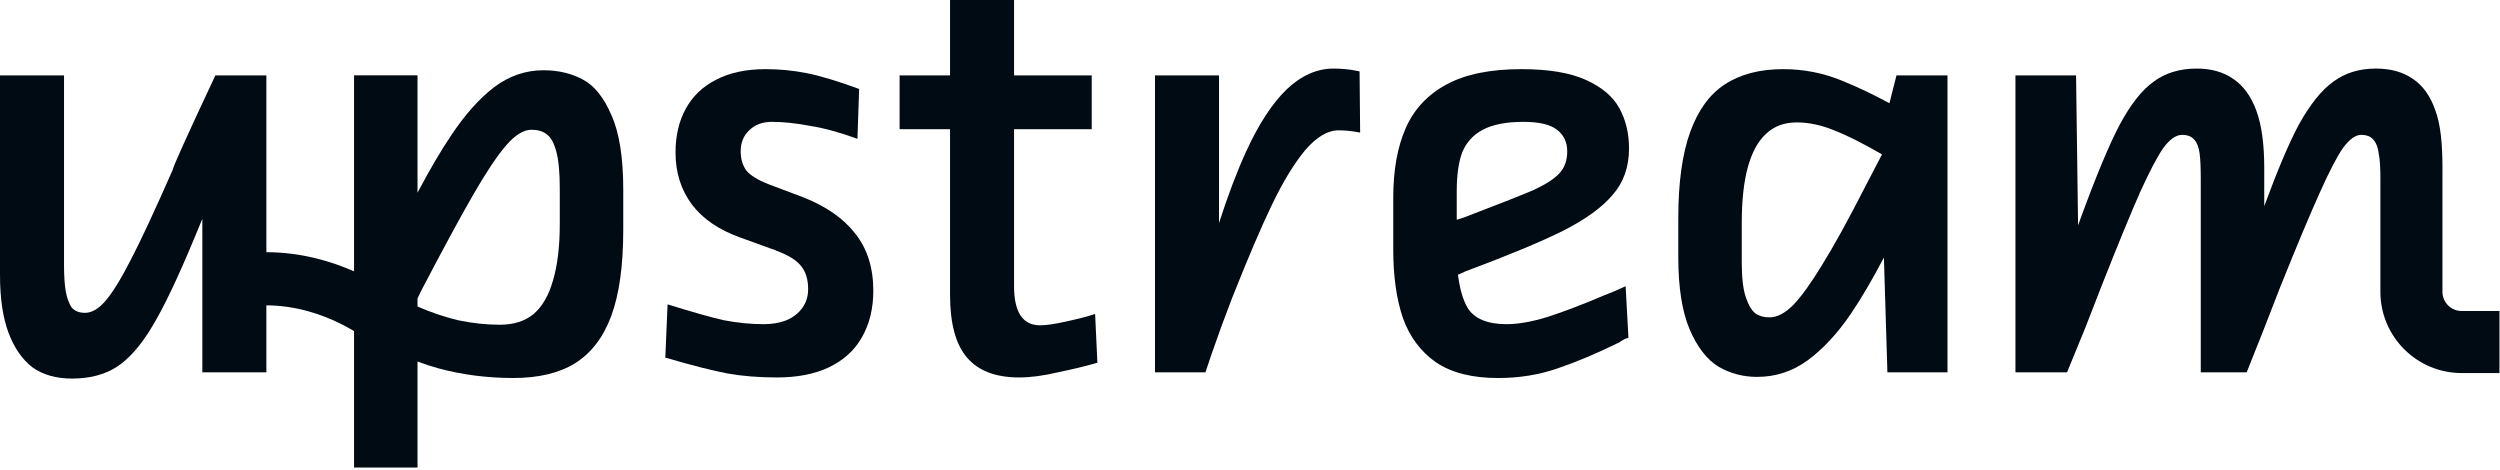 <svg width="287" height="54" viewBox="0 0 287 54" fill="none" xmlns="http://www.w3.org/2000/svg">
<path d="M7.351 30.513C7.351 31.684 7.418 32.661 7.548 33.442C7.678 34.179 7.895 34.788 8.199 35.265C8.546 35.698 9.066 35.913 9.759 35.913C10.54 35.913 11.32 35.458 12.101 34.547C12.925 33.593 13.902 32.01 15.029 29.798C16.201 27.543 17.807 24.095 19.845 19.454C19.802 19.281 21.428 15.68 24.725 8.653H30.58V42.746H23.228V25.126C22.911 25.875 22.605 26.607 22.317 27.326C20.409 31.923 18.782 35.328 17.437 37.54C16.137 39.708 14.77 41.248 13.339 42.159C11.951 43.026 10.258 43.461 8.263 43.461C6.441 43.461 4.922 43.026 3.708 42.159C2.537 41.248 1.626 39.925 0.975 38.191C0.325 36.456 0 34.244 0 31.555V8.653H7.351V30.513Z" fill="#010B13"/>
<path fill-rule="evenodd" clip-rule="evenodd" d="M204.704 7.938C207.046 7.938 209.279 8.373 211.404 9.24C213.153 9.94 214.986 10.811 216.905 11.85L217.716 8.653H223.571V42.746H216.674L216.273 29.564C214.912 32.148 213.659 34.288 212.509 35.979C210.948 38.278 209.278 40.079 207.5 41.38C205.765 42.637 203.836 43.267 201.711 43.267C200.106 43.267 198.631 42.875 197.286 42.095C195.942 41.27 194.834 39.838 193.967 37.8C193.1 35.761 192.667 32.986 192.667 29.473V25.048C192.667 20.971 193.122 17.674 194.033 15.159C194.944 12.644 196.266 10.822 198.001 9.694C199.779 8.523 202.015 7.938 204.704 7.938ZM206.264 14.053C204.833 14.053 203.661 14.488 202.75 15.355C201.84 16.18 201.146 17.438 200.669 19.129C200.192 20.821 199.954 22.99 199.954 25.635V30.124C199.954 31.859 200.105 33.181 200.409 34.092C200.712 35.003 201.081 35.632 201.514 35.979C201.948 36.283 202.491 36.434 203.141 36.434C204.008 36.434 204.919 35.958 205.873 35.004C206.827 34.006 207.935 32.467 209.193 30.385C210.494 28.303 212.12 25.352 214.072 21.535C214.74 20.239 215.406 18.971 216.055 17.723C213.804 16.425 211.972 15.505 210.559 14.965C209.084 14.357 207.652 14.053 206.264 14.053Z" fill="#010B13"/>
<path fill-rule="evenodd" clip-rule="evenodd" d="M174.65 7.938C177.772 7.938 180.244 8.35 182.065 9.174C183.887 9.998 185.168 11.082 185.906 12.427C186.643 13.771 187.011 15.311 187.011 17.046C187.011 19.171 186.382 20.951 185.124 22.382C183.91 23.814 182.022 25.18 179.464 26.481C176.948 27.738 173.196 29.299 168.208 31.163C167.991 31.25 167.753 31.36 167.493 31.49C167.456 31.505 167.415 31.514 167.376 31.528C167.568 33.115 167.933 34.382 168.469 35.328C169.249 36.586 170.745 37.215 172.957 37.215C174.302 37.215 175.885 36.934 177.707 36.37C179.572 35.763 181.677 34.96 184.019 33.962C184.452 33.789 184.885 33.614 185.318 33.441C185.796 33.224 186.23 33.03 186.621 32.856L186.945 38.778C186.772 38.821 186.6 38.886 186.427 38.972C186.253 39.059 186.079 39.169 185.906 39.299C183.347 40.557 180.981 41.554 178.812 42.291C176.687 43.028 174.411 43.397 171.982 43.397C168.989 43.397 166.603 42.788 164.825 41.574C163.09 40.359 161.832 38.669 161.051 36.5C160.314 34.332 159.945 31.707 159.945 28.628V22.707C159.945 19.54 160.424 16.873 161.378 14.704C162.332 12.536 163.892 10.866 166.061 9.694C168.229 8.523 171.094 7.938 174.65 7.938ZM174.908 13.989C172.914 13.989 171.353 14.291 170.225 14.898C169.141 15.462 168.361 16.309 167.884 17.436C167.45 18.564 167.233 20.083 167.233 21.992V25.232C167.5 25.141 167.762 25.06 168.014 24.984C171.873 23.51 174.519 22.469 175.95 21.861C177.381 21.211 178.402 20.559 179.009 19.908C179.616 19.258 179.918 18.413 179.918 17.373C179.918 16.332 179.529 15.505 178.749 14.898C177.968 14.291 176.686 13.989 174.908 13.989Z" fill="#010B13"/>
<path d="M153.086 7.872C154.04 7.872 154.931 7.959 155.755 8.132L156.079 8.196L156.145 15.223C155.278 15.049 154.454 14.962 153.674 14.962C152.416 14.962 151.134 15.722 149.833 17.24C148.575 18.758 147.317 20.819 146.059 23.422C144.801 26.024 143.262 29.626 141.44 34.223C140.562 36.499 139.769 38.666 139.062 40.724L138.384 42.746H132.593V8.653H139.944V25.604C140.961 22.439 142.002 19.694 143.067 17.37C144.498 14.248 146.038 11.884 147.686 10.28C149.377 8.675 151.178 7.872 153.086 7.872Z" fill="#010B13"/>
<path d="M116.415 8.654H125.329V14.835H116.415V32.857C116.415 35.85 117.413 37.346 119.408 37.346C120.102 37.346 121.122 37.195 122.467 36.892C123.854 36.588 124.939 36.304 125.72 36.044L125.98 41.641C124.636 42.032 123.116 42.4 121.425 42.747C119.777 43.137 118.301 43.331 117 43.331C114.311 43.331 112.316 42.572 111.015 41.054C109.714 39.536 109.064 37.129 109.064 33.833V14.835H103.273V8.654H109.064V0H116.415V8.654Z" fill="#010B13"/>
<path d="M76.638 34.939C79.414 35.806 81.561 36.413 83.079 36.76C84.641 37.064 86.18 37.216 87.699 37.216C88.653 37.216 89.52 37.064 90.301 36.76C91.082 36.413 91.689 35.936 92.123 35.329C92.557 34.722 92.773 34.006 92.773 33.182C92.773 32.097 92.513 31.23 91.993 30.579C91.472 29.885 90.496 29.278 89.065 28.758C89.022 28.714 88.978 28.693 88.935 28.693C88.891 28.649 88.826 28.628 88.74 28.628L84.966 27.261C82.537 26.394 80.694 25.136 79.436 23.488C78.178 21.796 77.549 19.801 77.549 17.502C77.549 15.593 77.939 13.923 78.72 12.492C79.501 11.061 80.65 9.955 82.168 9.174C83.73 8.35 85.638 7.938 87.894 7.938C89.499 7.938 91.06 8.09 92.578 8.393C94.14 8.697 96.157 9.304 98.629 10.215L98.434 15.94C96.439 15.203 94.617 14.704 92.969 14.444C91.364 14.14 89.911 13.989 88.609 13.989C87.525 13.989 86.658 14.314 86.007 14.964C85.356 15.572 85.031 16.374 85.031 17.372C85.031 18.239 85.248 18.977 85.682 19.584C86.159 20.148 87.005 20.668 88.219 21.145L92.188 22.642C94.834 23.683 96.829 25.071 98.174 26.806C99.562 28.541 100.256 30.731 100.256 33.377C100.256 35.416 99.822 37.194 98.954 38.712C98.13 40.187 96.872 41.336 95.181 42.16C93.532 42.941 91.537 43.332 89.195 43.332C87.113 43.332 85.226 43.18 83.535 42.876C81.886 42.572 79.501 41.965 76.378 41.054L76.638 34.939Z" fill="#010B13"/>
<path d="M272.753 7.872C274.444 7.872 275.854 8.263 276.982 9.044C278.152 9.824 279.02 11.039 279.584 12.687C280.191 14.335 280.394 16.552 280.394 19.284V20.578L280.392 20.575V33.495C280.392 34.714 281.382 35.703 282.597 35.703H286.938V42.826H282.597C277.444 42.826 273.269 38.644 273.269 33.495V20.538L273.272 20.493C273.272 19.235 273.208 18.281 273.078 17.631C272.991 16.938 272.796 16.418 272.493 16.071C272.189 15.68 271.711 15.483 271.06 15.483C270.41 15.483 269.716 15.983 268.979 16.98C268.285 17.977 267.395 19.691 266.311 22.12C265.227 24.505 263.707 28.127 261.756 32.984C261.192 34.459 260.586 36.022 259.935 37.67L257.918 42.746H252.648V20.493C252.648 19.235 252.604 18.281 252.517 17.631C252.431 16.937 252.236 16.418 251.933 16.071C251.629 15.68 251.151 15.483 250.5 15.483C249.806 15.484 249.09 15.982 248.353 16.98C247.659 17.977 246.771 19.67 245.687 22.056C244.646 24.398 243.15 28.041 241.198 32.984C240.634 34.459 240.026 36.022 239.375 37.67L237.294 42.746H231.373V8.653H238.333L238.562 25.862C238.638 25.654 238.714 25.447 238.79 25.242C240.612 20.256 242.129 16.613 243.343 14.314C244.601 11.972 245.903 10.322 247.247 9.368C248.592 8.37 250.241 7.872 252.193 7.872C253.841 7.872 255.23 8.263 256.358 9.044C257.528 9.824 258.417 11.04 259.024 12.687C259.631 14.335 259.935 16.525 259.935 19.257V23.664C261.467 19.518 262.784 16.399 263.903 14.314C265.204 11.972 266.529 10.322 267.874 9.368C269.218 8.371 270.845 7.872 272.753 7.872Z" fill="#010B13"/>
<path fill-rule="evenodd" clip-rule="evenodd" d="M62.376 8.065C64.067 8.065 65.563 8.413 66.864 9.107C68.209 9.801 69.316 11.167 70.184 13.205C71.094 15.2 71.55 18.063 71.55 21.793V26.348C71.55 30.468 71.095 33.765 70.184 36.237C69.273 38.709 67.884 40.53 66.019 41.701C64.198 42.829 61.834 43.394 58.928 43.394C55.936 43.394 53.071 43.026 50.339 42.289C49.526 42.069 48.725 41.802 47.931 41.502V53.674H40.646V38.013C40.226 37.758 39.741 37.486 39.198 37.212C37.02 36.115 34.004 35.055 30.515 35.054V28.95C34.533 28.95 38.005 29.987 40.646 31.15V8.65H47.931V22.125C49.345 19.446 50.647 17.232 51.835 15.483C53.396 13.141 55.023 11.317 56.715 10.016C58.449 8.715 60.337 8.065 62.376 8.065ZM61.009 14.896C60.099 14.896 59.122 15.505 58.081 16.719C57.04 17.933 55.784 19.821 54.309 22.38C52.835 24.939 50.837 28.624 48.322 33.439C48.191 33.714 48.061 33.99 47.931 34.265V35.185C49.451 35.852 50.991 36.378 52.553 36.758C54.2 37.105 55.805 37.279 57.366 37.279C58.97 37.279 60.272 36.867 61.27 36.043C62.267 35.176 63.004 33.894 63.481 32.203C64.001 30.468 64.263 28.299 64.263 25.697V21.662C64.262 19.798 64.132 18.388 63.872 17.434C63.611 16.436 63.243 15.764 62.766 15.417C62.333 15.07 61.747 14.896 61.009 14.896Z" fill="#010B13"/>
</svg>
